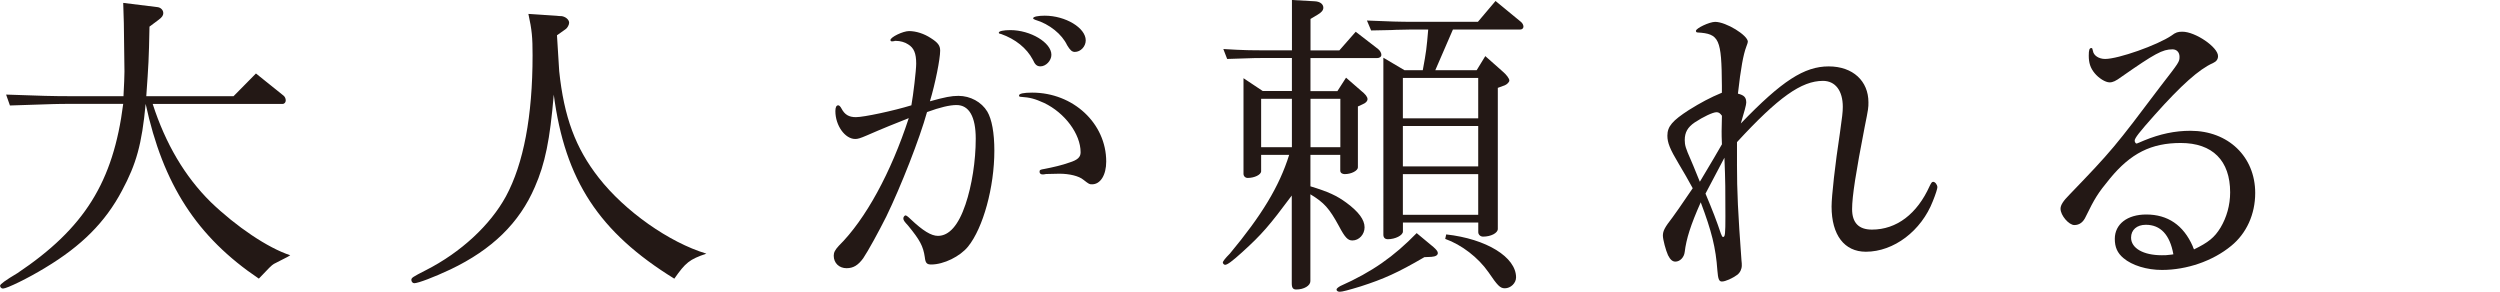 <?xml version="1.0" encoding="UTF-8"?><svg id="_レイヤー_2" xmlns="http://www.w3.org/2000/svg" viewBox="0 0 561.42 65.53"><defs><style>.cls-1{fill:none;}.cls-2{fill:#231815;}</style></defs><g id="design"><path class="cls-2" d="M15.55,23.33c-2.59,0-2.66,0-13.32.36l-.86-2.45c7.7.29,10.8.36,14.19.36h12.17c.14-2.45.22-4.68.22-5.54q0-2.16-.14-10.87l-.14-4.54,7.63.94c.79.07,1.37.65,1.37,1.37,0,.5-.29.94-1.08,1.51l-2.02,1.51c-.14,7.42-.22,8.57-.72,15.63h19.59l5.04-5.11,6.19,4.97c.29.22.5.65.5,1.08s-.29.79-.72.79h-29.16c2.88,8.93,7.2,16.27,13.03,22.03,5.76,5.54,12.82,10.3,17.86,11.95-.36.22-.79.5-.86.5l-2.81,1.44c-.5.29-1.15.94-3.38,3.31-13.9-9.36-21.53-21.17-25.42-39.24-.86,9.07-2.09,13.47-5.33,19.51-3.74,7.06-9.07,12.39-17.21,17.28-3.89,2.38-8.64,4.68-9.5,4.68-.36,0-.65-.29-.65-.65q0-.5,3.89-2.81c15.05-10.08,21.53-20.45,23.76-38.02h-12.1Z"/><path class="cls-2" d="M125.94,3.6c1.01.07,1.87.79,1.87,1.51,0,.43-.36,1.15-.79,1.44l-1.94,1.37.5,8.06c1.08,10.3,3.67,17.28,8.86,23.91,5.9,7.56,15.84,14.55,24.19,17.07-3.82,1.3-4.68,2.02-7.2,5.62-16.92-10.44-24.55-22.11-27.07-41.33-.86,10.15-1.94,15.48-4.25,20.74-3.46,8.06-9.58,14.04-18.94,18.51-3.67,1.73-7.27,3.1-8.14,3.1-.36,0-.65-.36-.65-.72,0-.5.22-.65,3.31-2.23,7.78-3.96,14.4-10.08,17.93-16.56,3.96-7.34,5.98-18,5.98-31.68,0-4.03-.14-5.62-.94-9.29l7.27.5Z"/><path class="cls-2" d="M200.9,9.22c-.36.07-.58.07-.65.07-.14,0-.29-.14-.29-.29,0-.65,2.81-2.02,4.18-2.02,1.58,0,3.38.58,4.9,1.58,1.58,1.01,2.09,1.66,2.09,2.81,0,1.87-1.08,7.34-2.3,11.38,3.38-.94,4.82-1.22,6.41-1.22,2.66,0,5.18,1.37,6.48,3.53,1.01,1.73,1.58,4.75,1.58,8.78,0,8.21-2.52,17.35-5.9,21.53-1.8,2.23-5.47,4.03-8.28,4.03-1.01,0-1.3-.36-1.44-1.66-.36-2.45-1.08-3.82-3.74-7.06-.86-.94-1.08-1.22-1.08-1.66,0-.29.29-.65.5-.65.14,0,.5.22,1.15.86,2.74,2.59,4.61,3.74,6.12,3.74,2.52,0,4.61-2.38,6.19-7.06,1.44-4.25,2.3-9.79,2.3-14.76s-1.51-7.56-4.32-7.56c-1.51,0-3.67.5-6.62,1.58-1.66,5.98-5.83,16.63-9.15,23.47-1.66,3.31-4.1,7.78-5.18,9.36-1.15,1.58-2.23,2.23-3.74,2.23-1.66,0-2.88-1.15-2.88-2.81,0-.72.29-1.3,1.15-2.23,5.98-5.9,11.74-16.49,15.7-28.66-2.59,1.01-5.98,2.38-9.43,3.89-1.51.65-2.02.79-2.59.79-2.3,0-4.46-3.02-4.46-6.26,0-.86.22-1.3.65-1.3.22,0,.5.29.72.72.72,1.37,1.66,1.94,3.24,1.94,1.8,0,8.5-1.44,12.46-2.66.43-2.38,1.08-7.85,1.08-9.36,0-2.3-.5-3.53-1.8-4.32-.72-.5-1.8-.79-2.74-.79h-.29ZM236.11,12.31c0,1.3-1.22,2.59-2.45,2.59-.79,0-1.22-.36-1.73-1.51-1.37-2.59-3.89-4.61-7.13-5.76-.43-.07-.5-.14-.5-.29,0-.36,1.08-.58,2.59-.58,4.54,0,9.22,2.81,9.22,5.54ZM234.82,39.1c-.36.07-.58.07-.72.07-.36,0-.65-.22-.65-.58,0-.43.14-.5,1.08-.65,1.87-.36,4.03-.86,5.62-1.44,1.87-.58,2.52-1.22,2.52-2.3,0-4.1-3.53-8.86-8.21-11.09-2.09-.94-3.1-1.22-5.26-1.37-.22,0-.36-.07-.36-.29,0-.43,1.01-.65,2.95-.65,9.22,0,16.63,6.91,16.63,15.48,0,3.02-1.3,5.11-3.17,5.11-.58,0-.65,0-1.94-1.01-1.01-.86-3.17-1.37-5.4-1.37l-3.1.07ZM243.82,9.07c0,1.37-1.15,2.59-2.45,2.59-.65,0-1.08-.43-1.73-1.51-1.15-2.45-3.96-4.75-7.13-5.69-.36-.14-.5-.22-.5-.36,0-.36,1.15-.58,2.59-.58,4.68,0,9.22,2.74,9.22,5.54Z"/><path class="cls-2" d="M283.21,34.78v3.67c0,.79-1.51,1.51-3.02,1.51-.5,0-.94-.36-.94-.94v-21.46l4.32,2.88h6.55v-7.42h-5.76c-2.02,0-2.23,0-8.78.22l-.86-2.23c4.68.29,6.34.29,9.65.29h5.76V0l5.18.29c1.15.07,1.87.65,1.87,1.44,0,.58-.43,1.08-1.3,1.58l-1.58.94v7.06h6.48l3.67-4.18,5.04,3.89c.43.36.72.86.72,1.3s-.43.72-.94.72h-14.98v7.42h6.05l1.94-3.02,3.31,2.88c1.08.86,1.51,1.44,1.51,1.94,0,.43-.36.86-1.08,1.15l-1.08.5v13.68c0,.72-1.44,1.51-2.95,1.51-.58,0-1.01-.29-1.01-.79v-3.53h-6.7v7.06c4.03,1.22,5.9,2.09,8.06,3.67,2.74,2.02,4.1,3.82,4.1,5.54,0,1.58-1.22,2.95-2.74,2.95-1.01,0-1.66-.65-3.02-3.24-2.16-3.96-3.31-5.26-6.41-7.13v19.51c0,1.01-1.44,1.87-3.17,1.87-.72,0-1.01-.36-1.01-1.37v-19.73c-5.04,6.77-6.7,8.71-11.16,12.75-2.23,2.02-3.31,2.81-3.82,2.81-.22,0-.5-.29-.5-.5q0-.43,1.58-2.02c7.13-8.57,11.09-15.05,13.32-22.18h-6.34ZM290.12,33.05v-10.87h-6.91v10.87h6.91ZM301,33.05v-10.87h-6.7v10.87h6.7ZM321.95,55.52c.58.5.94.94.94,1.3,0,.5-.5.79-1.44.86l-1.58.07c-6.05,3.53-9.15,4.9-14.26,6.55-2.81.86-4.18,1.22-4.75,1.22-.43,0-.72-.22-.72-.5,0-.22.36-.5.86-.79,7.13-3.17,12.02-6.62,17.14-11.88l3.82,3.17ZM335.85.22l5.69,4.68c.36.29.58.72.58,1.08s-.29.65-.72.65h-15.12l-3.96,9.14h9.29l1.94-3.17,3.82,3.38c.94.79,1.58,1.66,1.58,2.09,0,.36-.5.86-1.01,1.08l-1.58.58v31.68c0,.94-1.58,1.73-3.31,1.73-.58,0-1.08-.43-1.08-1.01v-2.16h-16.92v2.02c0,.86-1.73,1.73-3.38,1.73-.65,0-1.01-.36-1.01-1.01V12.96l4.75,2.81h4.1c.79-4.25.86-4.9,1.22-9.14h-2.74c-.14,0-2.38,0-4.54.07-.72.07-3.02.07-5.54.14l-.94-2.23c5.4.22,6.91.29,11.02.29h13.9l3.96-4.68ZM331.96,26.57v-9.07h-16.92v9.07h16.92ZM331.96,37.37v-9.07h-16.92v9.07h16.92ZM331.96,48.24v-9.14h-16.92v9.14h16.92ZM324.76,52.64c9.07,1.01,15.7,5.11,15.7,9.65,0,1.3-1.22,2.45-2.52,2.45-1.08,0-1.66-.65-3.67-3.6-2.3-3.31-6.05-6.19-9.72-7.49l.22-1.01Z"/><path class="cls-2" d="M390.07,36.87c0,6.19.22,10.8,1.01,21.6.07.5.07.86.07,1.15,0,.79-.36,1.58-1.01,2.09-1.08.79-2.66,1.51-3.46,1.51-.65,0-.86-.58-1.01-2.45-.36-5.18-1.3-8.86-3.74-15.34-2.3,5.18-3.24,8.21-3.6,11.16-.14,1.22-1.08,2.16-2.09,2.16-.65,0-1.15-.43-1.66-1.44-.5-1.08-1.15-3.53-1.15-4.39,0-1.08.43-1.87,2.16-4.1.86-1.15,1.44-2.02,4.54-6.55-1.22-2.23-1.8-3.24-3.17-5.54-1.94-3.24-2.52-4.68-2.52-6.26,0-2.09,1.15-3.38,4.82-5.76,2.66-1.66,4.82-2.81,7.42-3.89v-1.58c-.07-10.51-.58-11.67-5.47-11.95-.22,0-.36-.14-.36-.36,0-.58,3.02-2.02,4.32-2.02,2.45,0,7.34,3.02,7.34,4.46q0,.22-.36,1.15c-.65,1.73-1.22,4.75-1.87,10.51,1.44.36,1.87.86,1.87,2.02,0,.5-.43,2.02-1.22,4.68,9.22-9.58,14.26-12.82,19.73-12.82s8.93,3.31,8.93,8.06c0,1.22,0,1.37-.86,5.62-1.94,10.01-2.81,15.48-2.81,18.36,0,3.1,1.51,4.61,4.46,4.61,5.54,0,10.15-3.53,12.96-9.79.36-.72.5-.94.79-.94.43,0,.94.65.94,1.22,0,.29-.36,1.51-1.01,3.1-2.59,6.7-8.78,11.38-15.05,11.38-4.82,0-7.7-3.74-7.7-10.15,0-2.3.79-9.43,1.87-16.49.5-3.6.65-4.68.65-5.9,0-3.6-1.66-5.83-4.46-5.83-4.82,0-10.01,3.67-19.3,13.75v4.97ZM386.69,32.4c-.07-1.58-.07-2.16-.07-2.95,0-.36,0-.58.07-3.46-.43-.58-.72-.79-1.22-.79-.79,0-2.95,1.01-4.9,2.3-1.58,1.08-2.23,2.23-2.23,3.96,0,1.15.22,1.87,1.37,4.46.43.94.5,1.22,2.02,4.9l3.17-5.33,1.8-3.1ZM386.47,52.49c.22.58.29.72.5.72.43,0,.5-.72.5-4.61,0-5.83,0-7.92-.22-13.18-2.09,3.96-2.38,4.54-4.25,8.06,1.58,3.74,2.52,6.19,3.46,9Z"/><path class="cls-2" d="M492.68,56.02c3.24-1.58,4.61-2.66,5.98-4.9,1.37-2.3,2.16-5.04,2.16-7.92,0-7.13-3.96-11.09-11.09-11.09-6.62,0-11.23,2.3-15.91,7.99-2.74,3.31-3.46,4.54-5.4,8.5-.58,1.3-1.44,1.94-2.59,1.94-1.22,0-3.1-2.16-3.1-3.67,0-.79.58-1.73,2.02-3.17,9.5-9.86,10.15-10.66,20.45-24.34,4.18-5.4,4.25-5.47,4.25-6.62,0-1.01-.65-1.66-1.58-1.66-2.23,0-3.96.94-11.38,6.12-1.37,1.01-2.02,1.3-2.74,1.3-.94,0-2.45-.94-3.38-2.09-.94-1.15-1.3-2.3-1.3-3.89,0-1.3.14-1.73.58-1.73.22,0,.22.07.36.65.14,1.01,1.3,1.8,2.74,1.8,2.95,0,11.74-3.1,14.91-5.26.94-.72,1.44-.86,2.45-.86,2.88,0,7.99,3.46,7.99,5.47,0,.72-.36,1.22-1.15,1.58-3.1,1.37-7.13,4.97-13.03,11.59-3.53,3.96-4.54,5.26-4.54,5.83,0,.29.22.65.43.65.07,0,.22-.07.36-.14.07,0,.22-.07.36-.14s.5-.22,1.01-.43c3.53-1.44,6.84-2.16,10.37-2.16,8.5,0,14.54,5.83,14.54,13.97,0,4.75-1.94,9.07-5.4,11.88-4.1,3.38-9.94,5.4-15.55,5.4-3.38,0-6.7-1.01-8.64-2.66-1.37-1.15-1.94-2.45-1.94-4.32,0-3.31,2.81-5.47,7.06-5.47,4.82,0,8.35,2.38,10.44,7.13l.07.22.22.5ZM488.07,57.1c-.79-4.39-2.88-6.62-6.19-6.62-2.02,0-3.31,1.15-3.31,2.88,0,2.38,2.74,3.96,6.91,3.96.79,0,1.08,0,2.16-.14l.43-.07Z"/><rect class="cls-1" x="1.37" y="21.24" width="560.05" height="19.59"/></g></svg>